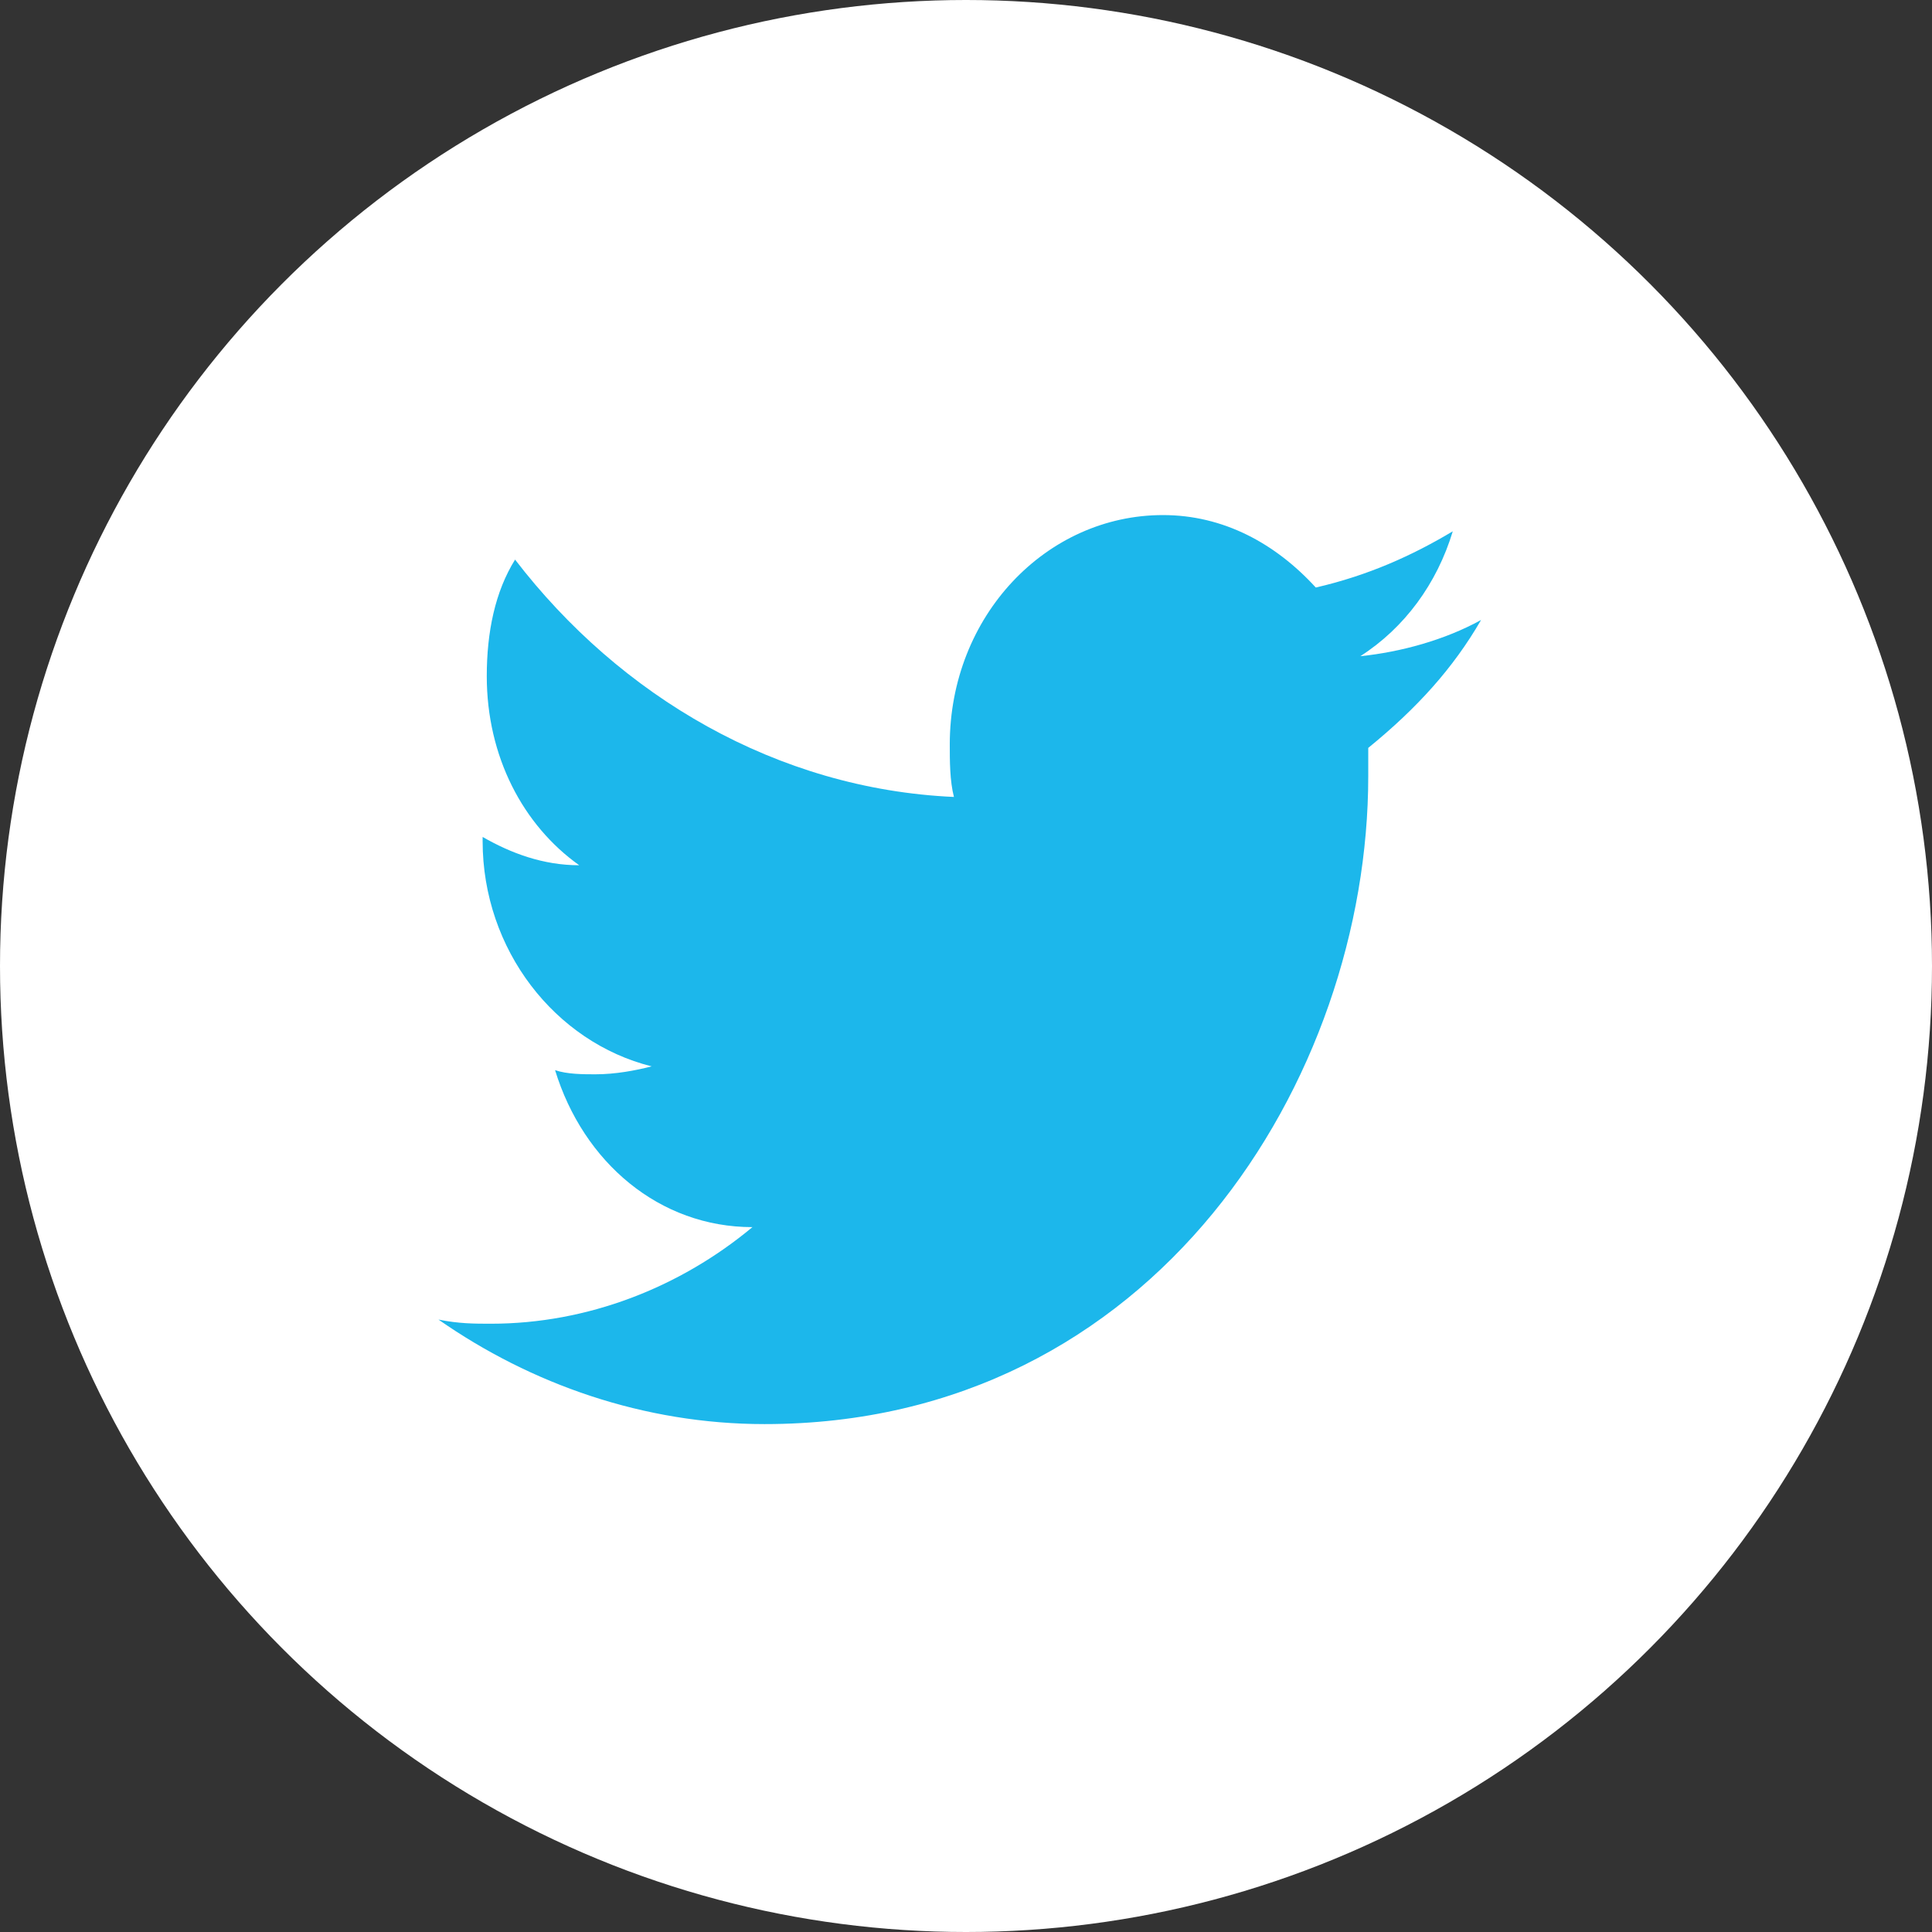 <?xml version="1.0" encoding="utf-8"?>
<!-- Generator: Adobe Illustrator 23.0.3, SVG Export Plug-In . SVG Version: 6.00 Build 0)  -->
<svg version="1.1" id="Layer_1" xmlns="http://www.w3.org/2000/svg" xmlns:xlink="http://www.w3.org/1999/xlink" x="0px" y="0px"
	 viewBox="0 0 512 512" style="enable-background:new 0 0 512 512;" xml:space="preserve">
<rect x="0" y="0" width="512" height="512" fill="#333333" stroke="none"/>
<style type="text/css">
	.st0{fill:#FFFFFF;}
	.st1{fill:#1CB7EB;}
</style>
<g>
	<circle class="st0" cx="256" cy="256" r="256"/>
	<g>
		<g>
			<path class="st1" d="M392.5,164.3c-9.6,5.3-21.3,8.5-32,9.6c11.7-7.5,20.3-19.2,24.5-33.1c-10.7,6.4-22.4,11.7-36.3,14.9
				c-10.7-11.7-24.5-19.2-40.5-19.2c-30.9,0-56.5,26.7-56.5,60.8c0,4.3,0,9.6,1.1,13.9c-46.9-2.1-88.5-26.7-116.3-62.9
				c-5.3,8.5-7.5,19.2-7.5,30.9c0,21.3,9.6,39.5,24.5,50.1c-9.6,0-18.1-3.2-25.6-7.5v1.1c0,28.8,19.2,53.3,44.8,59.7
				c-4.3,1.1-9.6,2.1-14.9,2.1c-3.2,0-7.5,0-10.7-1.1c7.5,24.5,27.7,41.6,52.3,41.6c-19.2,16-43.7,25.6-69.3,25.6
				c-4.3,0-8.5,0-13.9-1.1c24.5,17.1,54.4,27.7,86.4,27.7c103.5,0,160-91.7,160-171.7c0-2.1,0-5.3,0-7.5
				C375.5,187.7,385.1,177.1,392.5,164.3z"/>
		</g>
	</g>
</g>
</svg>
